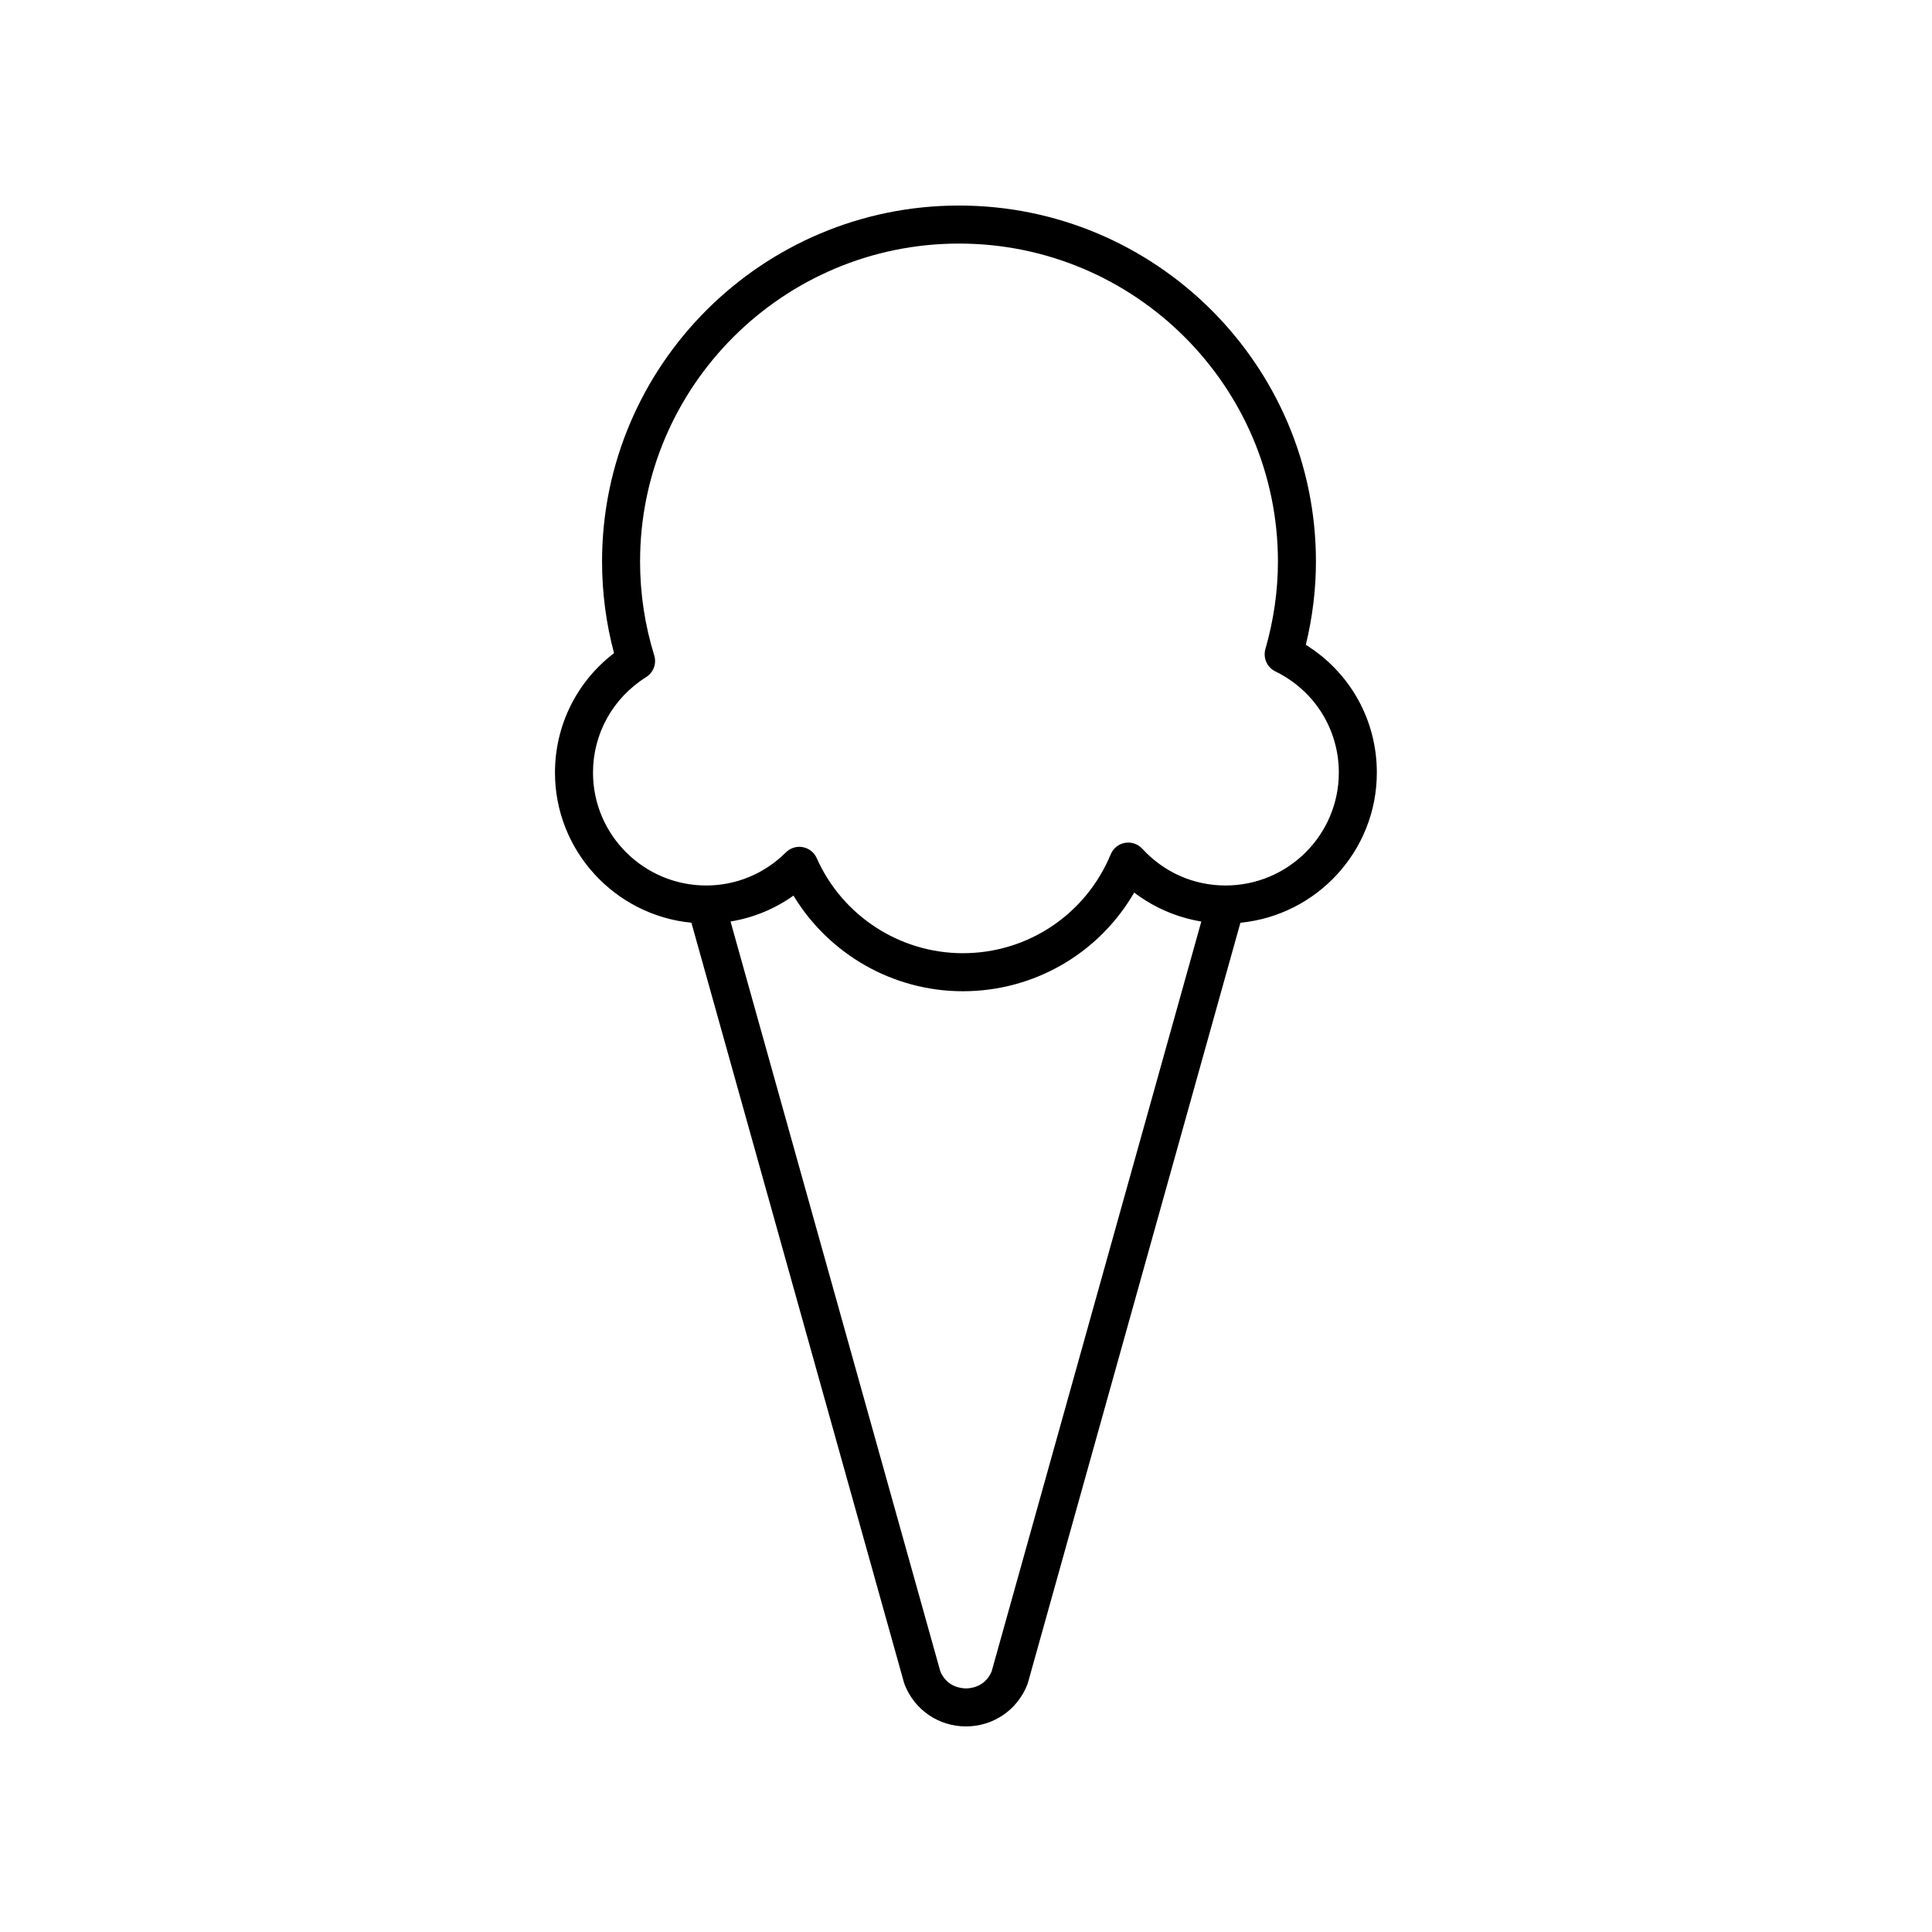 <?xml version="1.0" encoding="UTF-8"?>
<!-- Uploaded to: ICON Repo, www.iconrepo.com, Generator: ICON Repo Mixer Tools -->
<svg fill="#000000" width="800px" height="800px" version="1.1" viewBox="144 144 512 512" xmlns="http://www.w3.org/2000/svg">
 <path d="m327.23 388.54 56.352 201.42c0.043 0.164 0.102 0.328 0.164 0.484 2.644 6.731 9.023 11.074 16.25 11.074 7.231 0 13.609-4.348 16.25-11.074 0.062-0.16 0.117-0.32 0.164-0.488l56.312-201.42c20.266-1.977 36.156-19.062 36.156-39.785 0-13.957-7.113-26.586-18.82-33.863 1.781-7.328 2.68-14.734 2.68-22.074 0.004-52.02-42.434-94.344-94.594-94.344-52.16 0-94.594 42.324-94.594 94.344 0 8.223 1.066 16.375 3.172 24.277-9.863 7.551-15.648 19.129-15.648 31.656 0 20.727 15.891 37.812 36.156 39.789zm79.555 198.43c-1.754 4.144-5.629 4.473-6.789 4.473s-5.031-0.328-6.789-4.469l-55.609-198.77c6.008-0.98 11.695-3.305 16.68-6.859 9.426 15.582 26.406 25.344 44.891 25.344 18.945 0 36.094-10.066 45.398-26.148 5.223 3.969 11.344 6.606 17.793 7.672zm-91.547-263.53c1.934-1.211 2.812-3.574 2.137-5.758-2.488-8.043-3.75-16.41-3.75-24.863 0-46.465 37.914-84.27 84.52-84.27s84.52 37.805 84.52 84.27c0 7.699-1.117 15.5-3.32 23.188-0.672 2.348 0.434 4.84 2.629 5.914 10.383 5.074 16.828 15.355 16.828 26.832 0 16.492-13.461 29.91-30.004 29.91-8.461 0-16.305-3.461-22.082-9.746-1.168-1.266-2.883-1.844-4.59-1.551-1.691 0.301-3.117 1.445-3.773 3.035-6.59 15.918-21.969 26.207-39.184 26.207-16.719 0-31.922-9.891-38.734-25.199-0.676-1.516-2.051-2.602-3.676-2.906-0.309-0.059-0.617-0.086-0.926-0.086-1.32 0-2.602 0.52-3.551 1.465-5.695 5.664-13.195 8.781-21.121 8.781-16.547 0-30.008-13.418-30.008-29.91 0-10.32 5.262-19.785 14.086-25.312z"/>
</svg>